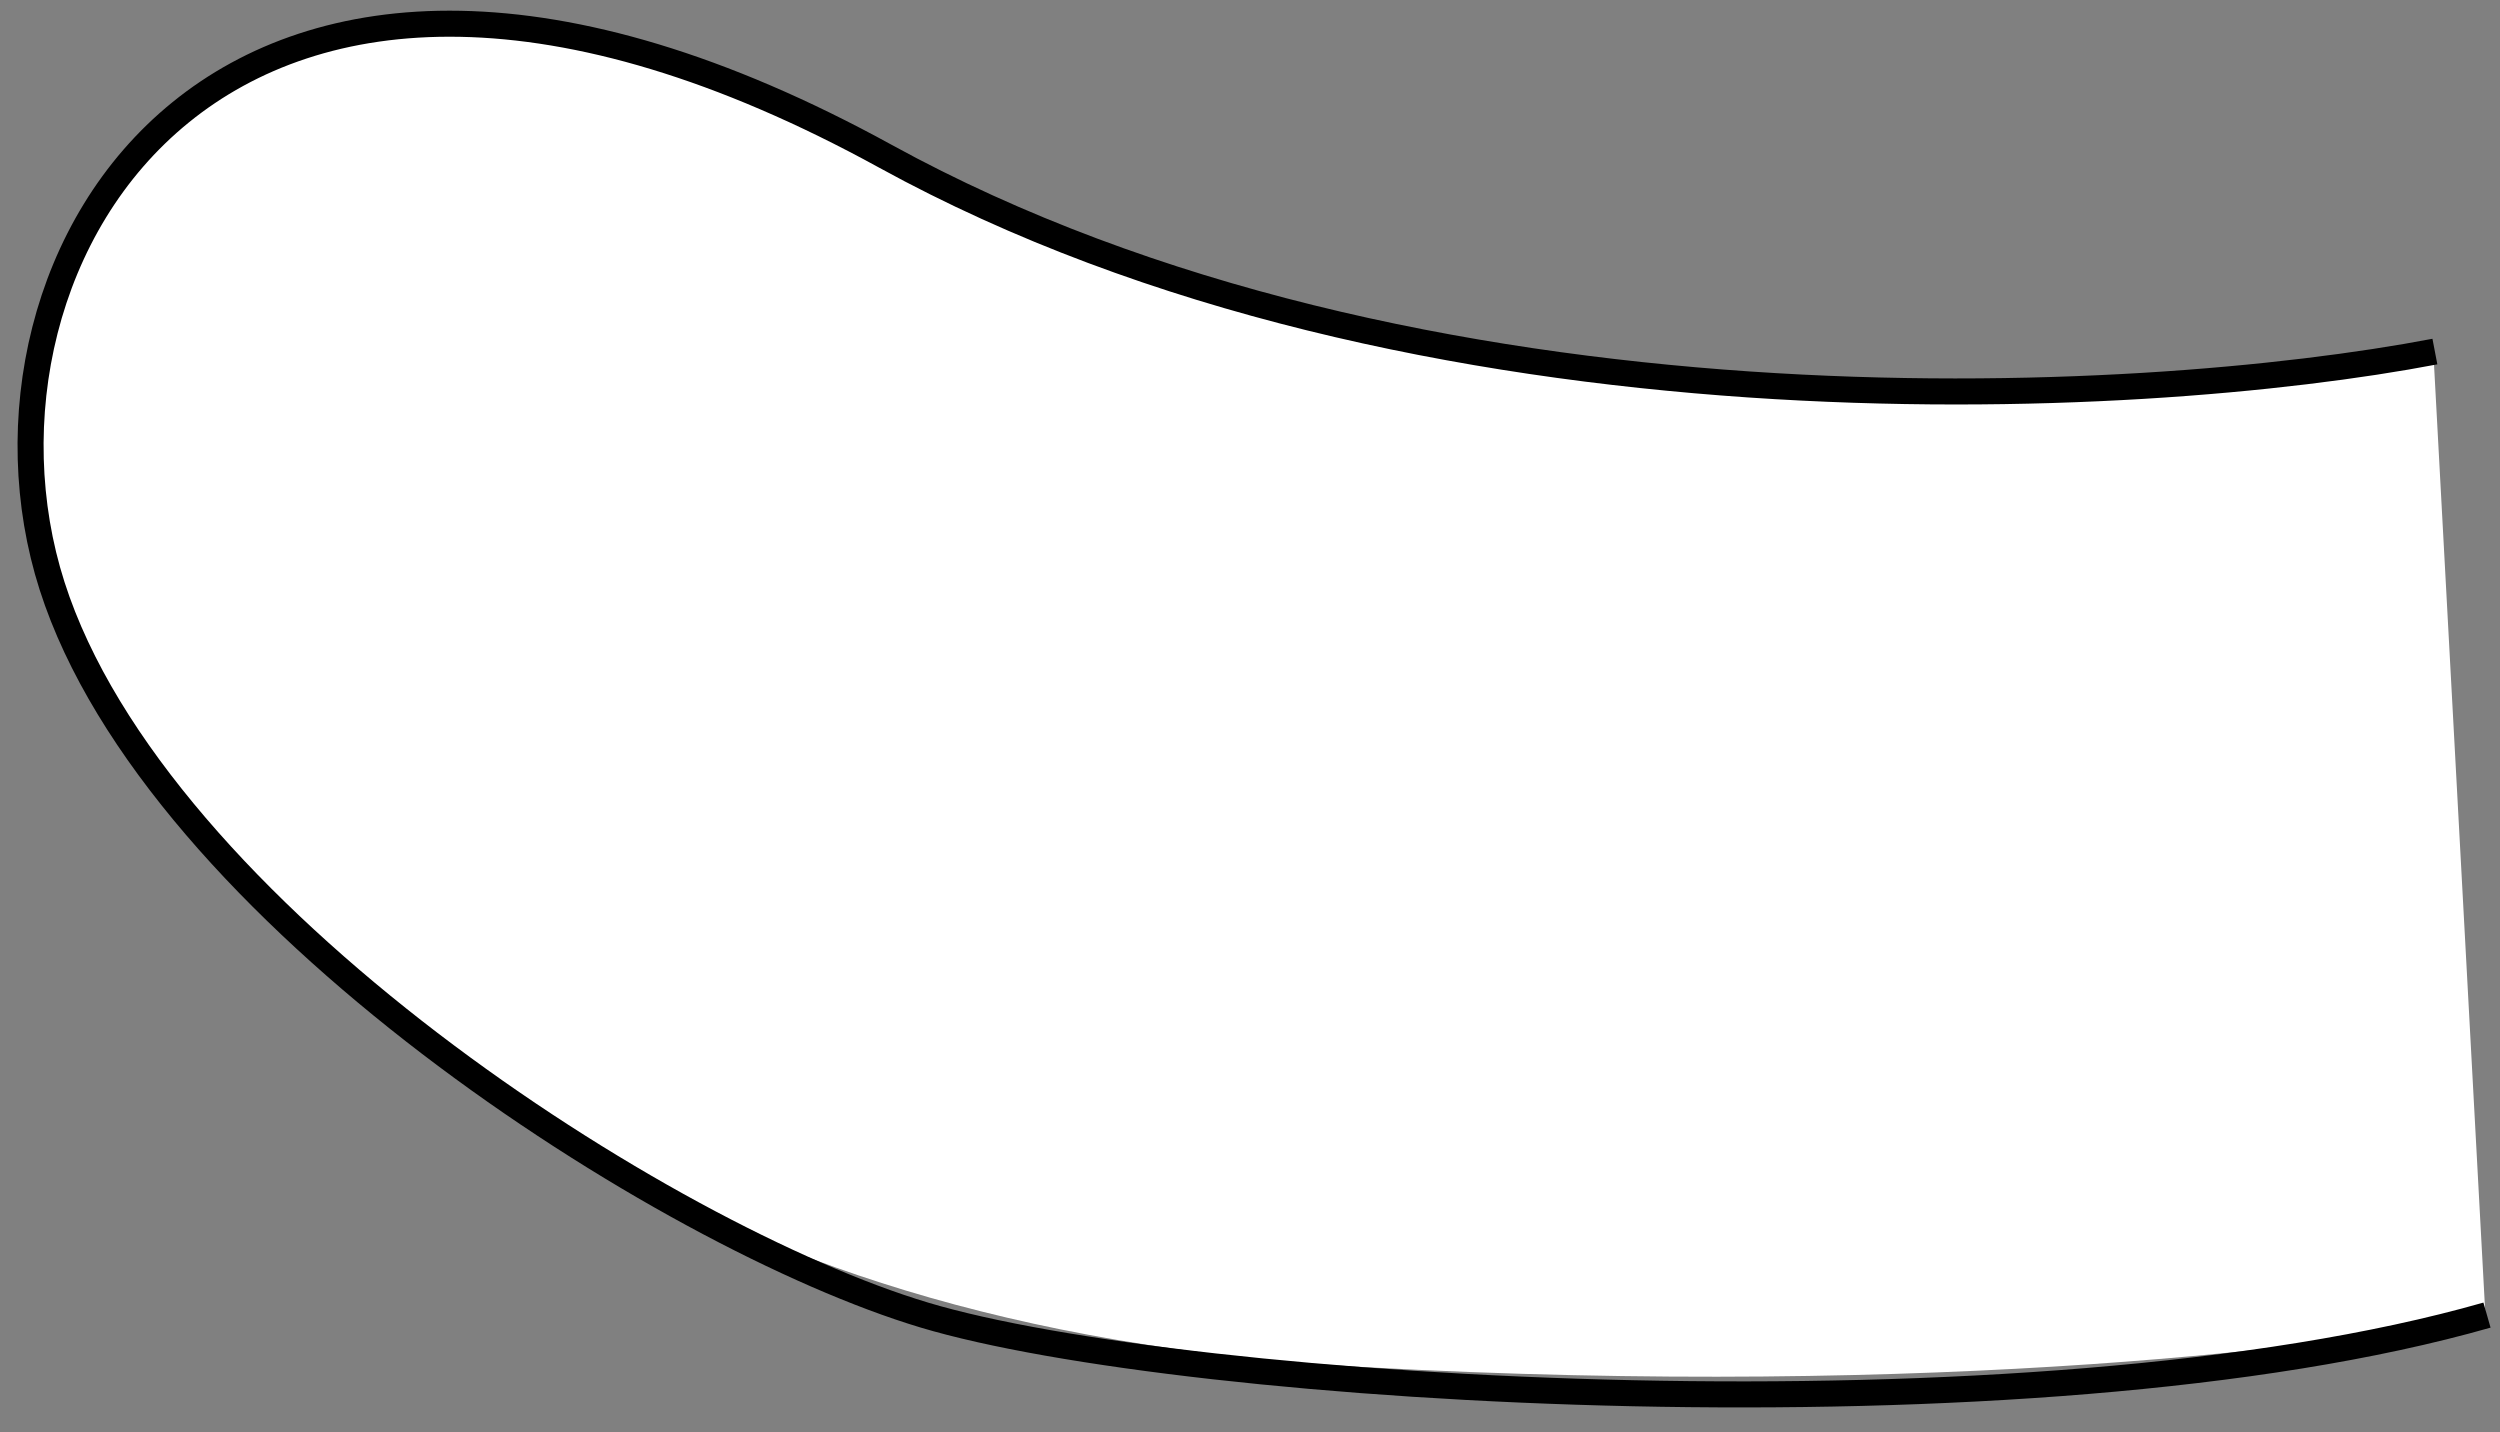 <?xml version="1.0" encoding="UTF-8"?> <svg xmlns="http://www.w3.org/2000/svg" width="96" height="55" viewBox="0 0 96 55" fill="none"><rect x="0" y="0" width="96" height="55" fill="#808080" stroke="none"/><path d="M56.939 13.5C72.139 16.3 87.606 14.666 93.439 13.5L95.439 50.5C90.273 51.667 74.439 53.7 52.44 52.5C24.939 51 14.439 38.5 6.439 30.5C-1.561 22.5 0.439 12.5 4.939 6.5C9.439 0.5 17.939 0.5 23.939 2C29.939 3.5 37.939 10 56.939 13.5Z" fill="white"></path><path d="M93.5 13.5C82.167 15.667 54.4 17.2 34 6C8.5 -8 -2 10 2 22.5C6 35 25.5 47.5 35.5 50.5C45.5 53.5 78 55.5 95.5 50.5" stroke="black"></path></svg> 